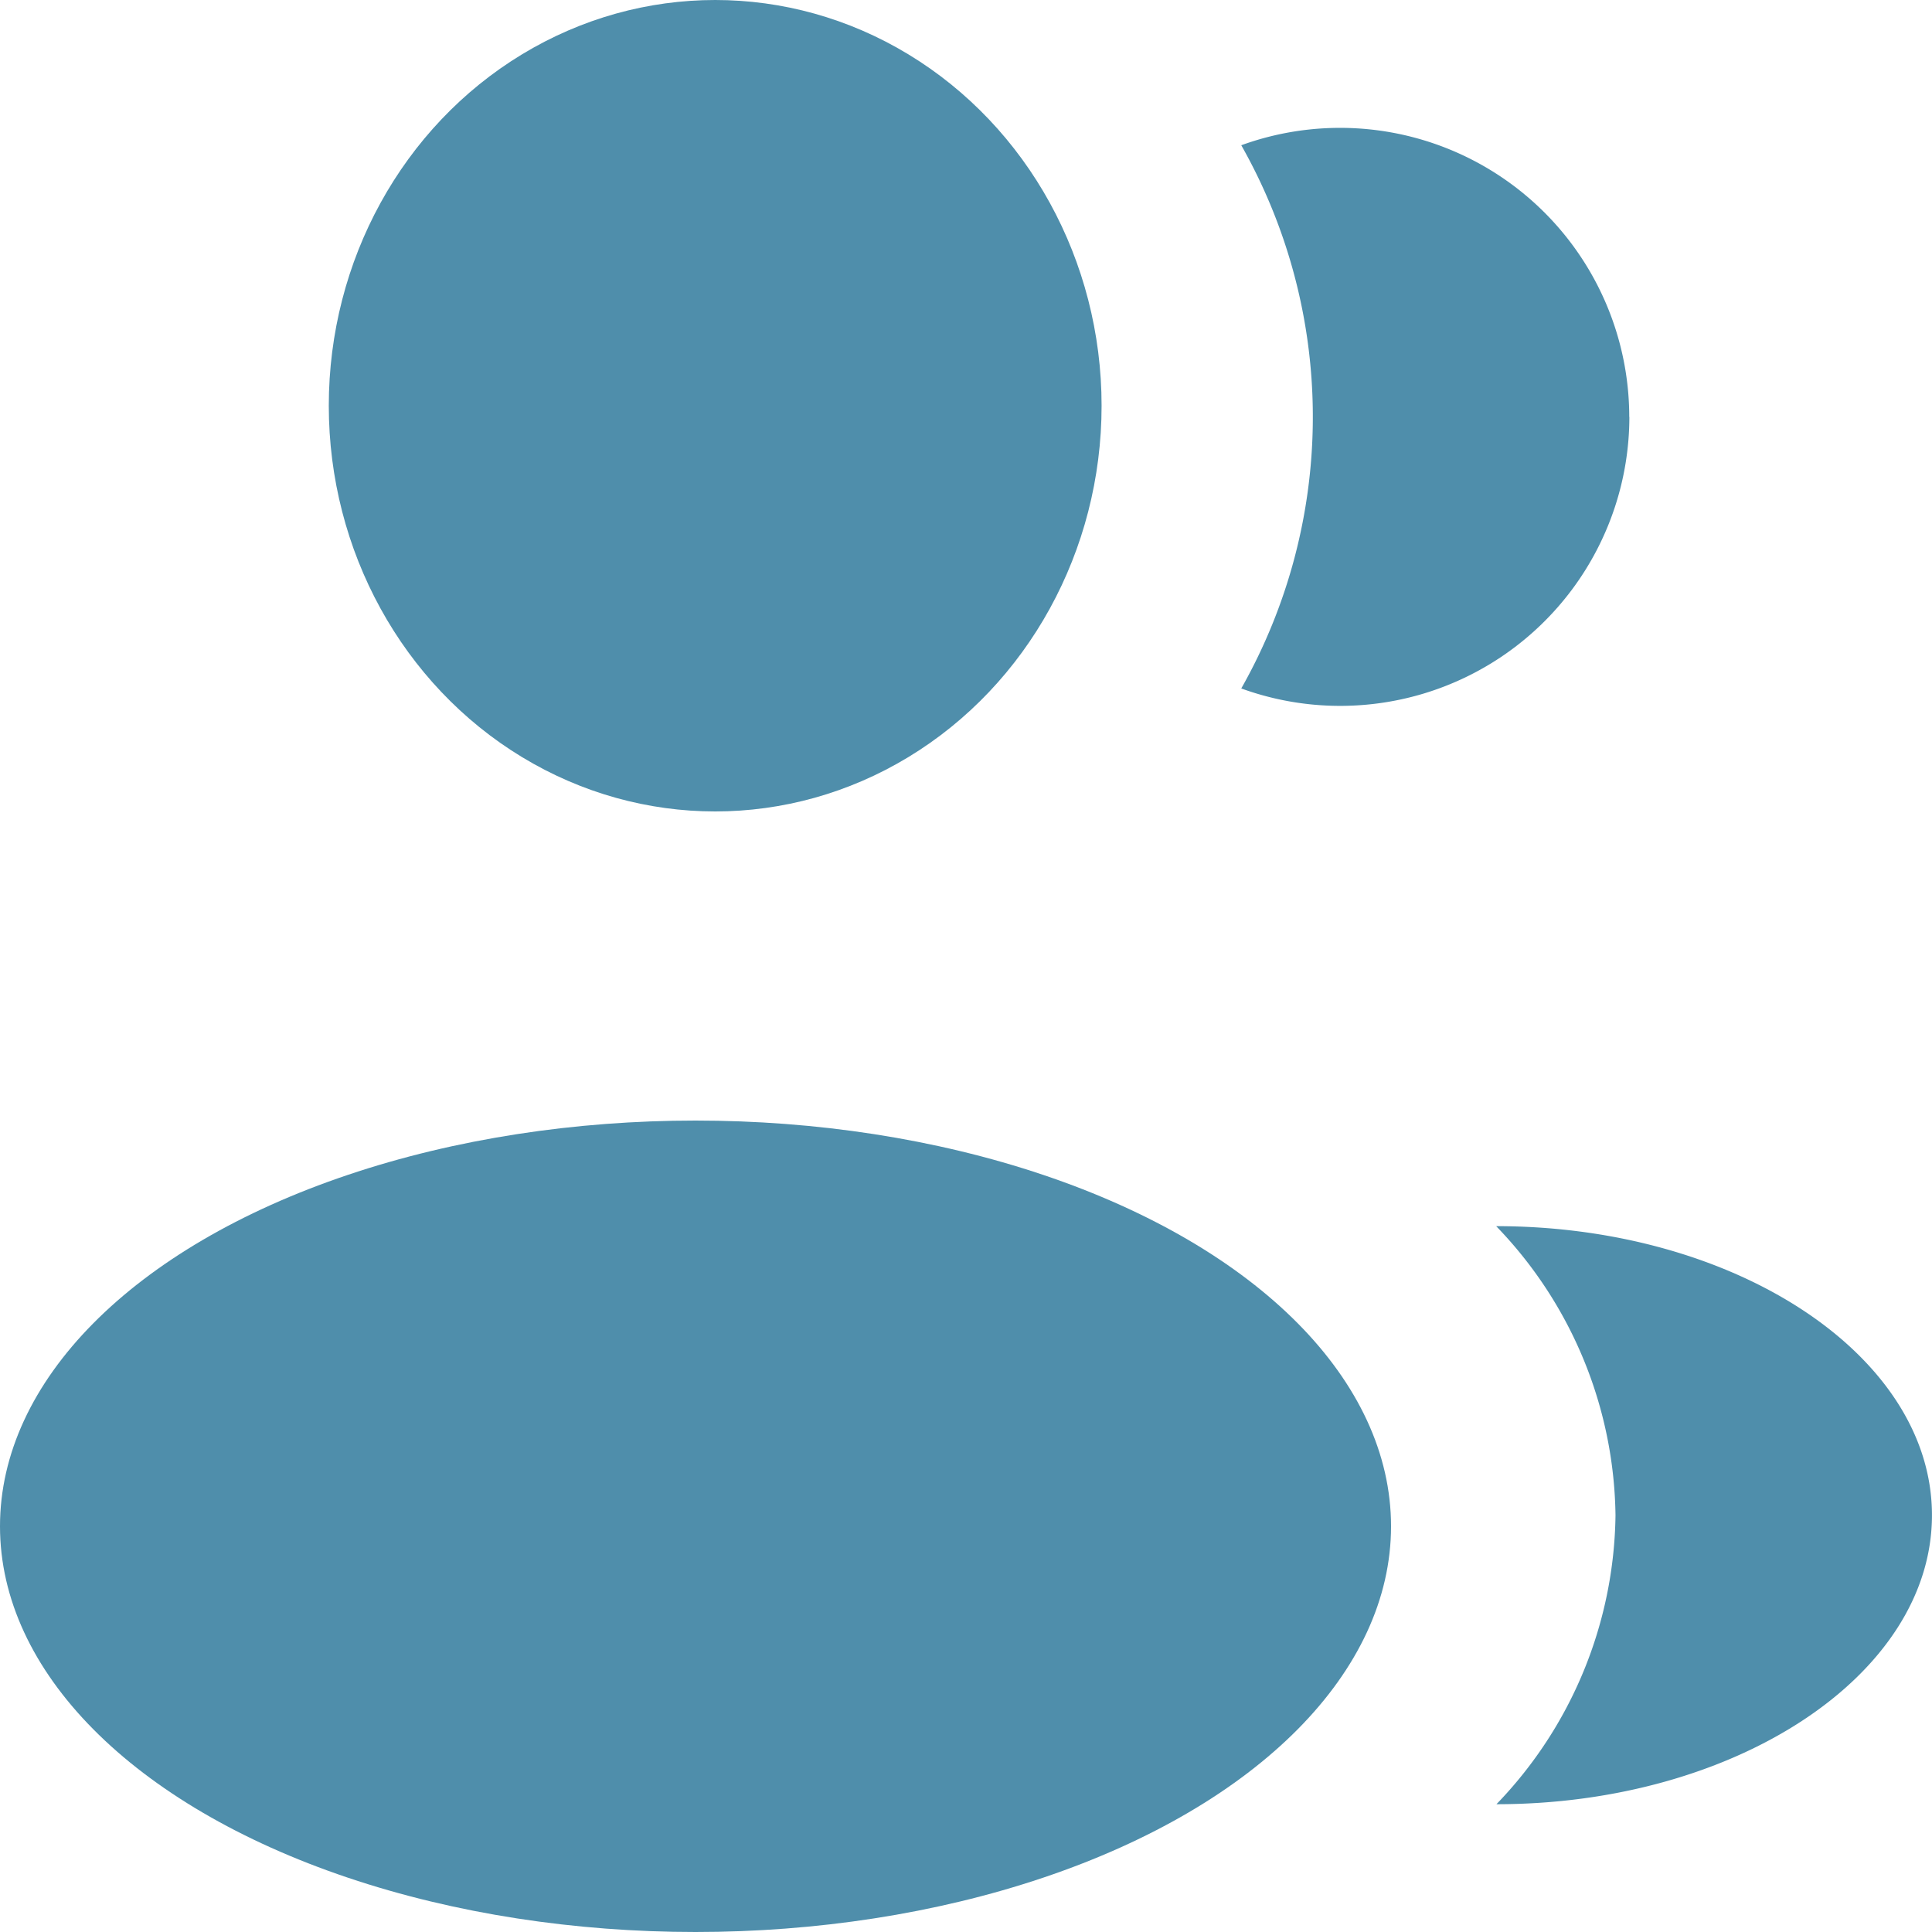 <svg xmlns="http://www.w3.org/2000/svg" width="50" height="50" viewBox="0 0 50 50">
  <defs>
    <style>
      .cls-1 {
        fill: #4f8eab;
      }
    </style>
  </defs>
  <g id="users-group-rounded-svgrepo-com_2_" data-name="users-group-rounded-svgrepo-com (2)" transform="translate(-1.207 -1.229)">
    <ellipse id="Ellipse_41" data-name="Ellipse 41" class="cls-1" cx="10" cy="10.5" rx="10" ry="10.5" transform="translate(9.716 1.229)"/>
    <ellipse id="Ellipse_42" data-name="Ellipse 42" class="cls-1" cx="18" cy="10.5" rx="18" ry="10.5" transform="translate(1.207 30.229)"/>
    <path id="Tracé_97" data-name="Tracé 97" class="cls-1" d="M27.754,21.48c0,4.131-5.075,7.48-11.271,7.48a10.955,10.955,0,0,0,3.081-7.476A10.958,10.958,0,0,0,16.476,14C22.673,14,27.754,17.349,27.754,21.48Z" transform="translate(23.452 18.962)"/>
    <path id="Tracé_98" data-name="Tracé 98" class="cls-1" d="M24.015,10.48a7.485,7.485,0,0,1-10.044,7.029,14.265,14.265,0,0,0,0-14.058,7.485,7.485,0,0,1,10.041,7.03Z" transform="translate(19.36 1.537)"/>
  </g>
</svg>
